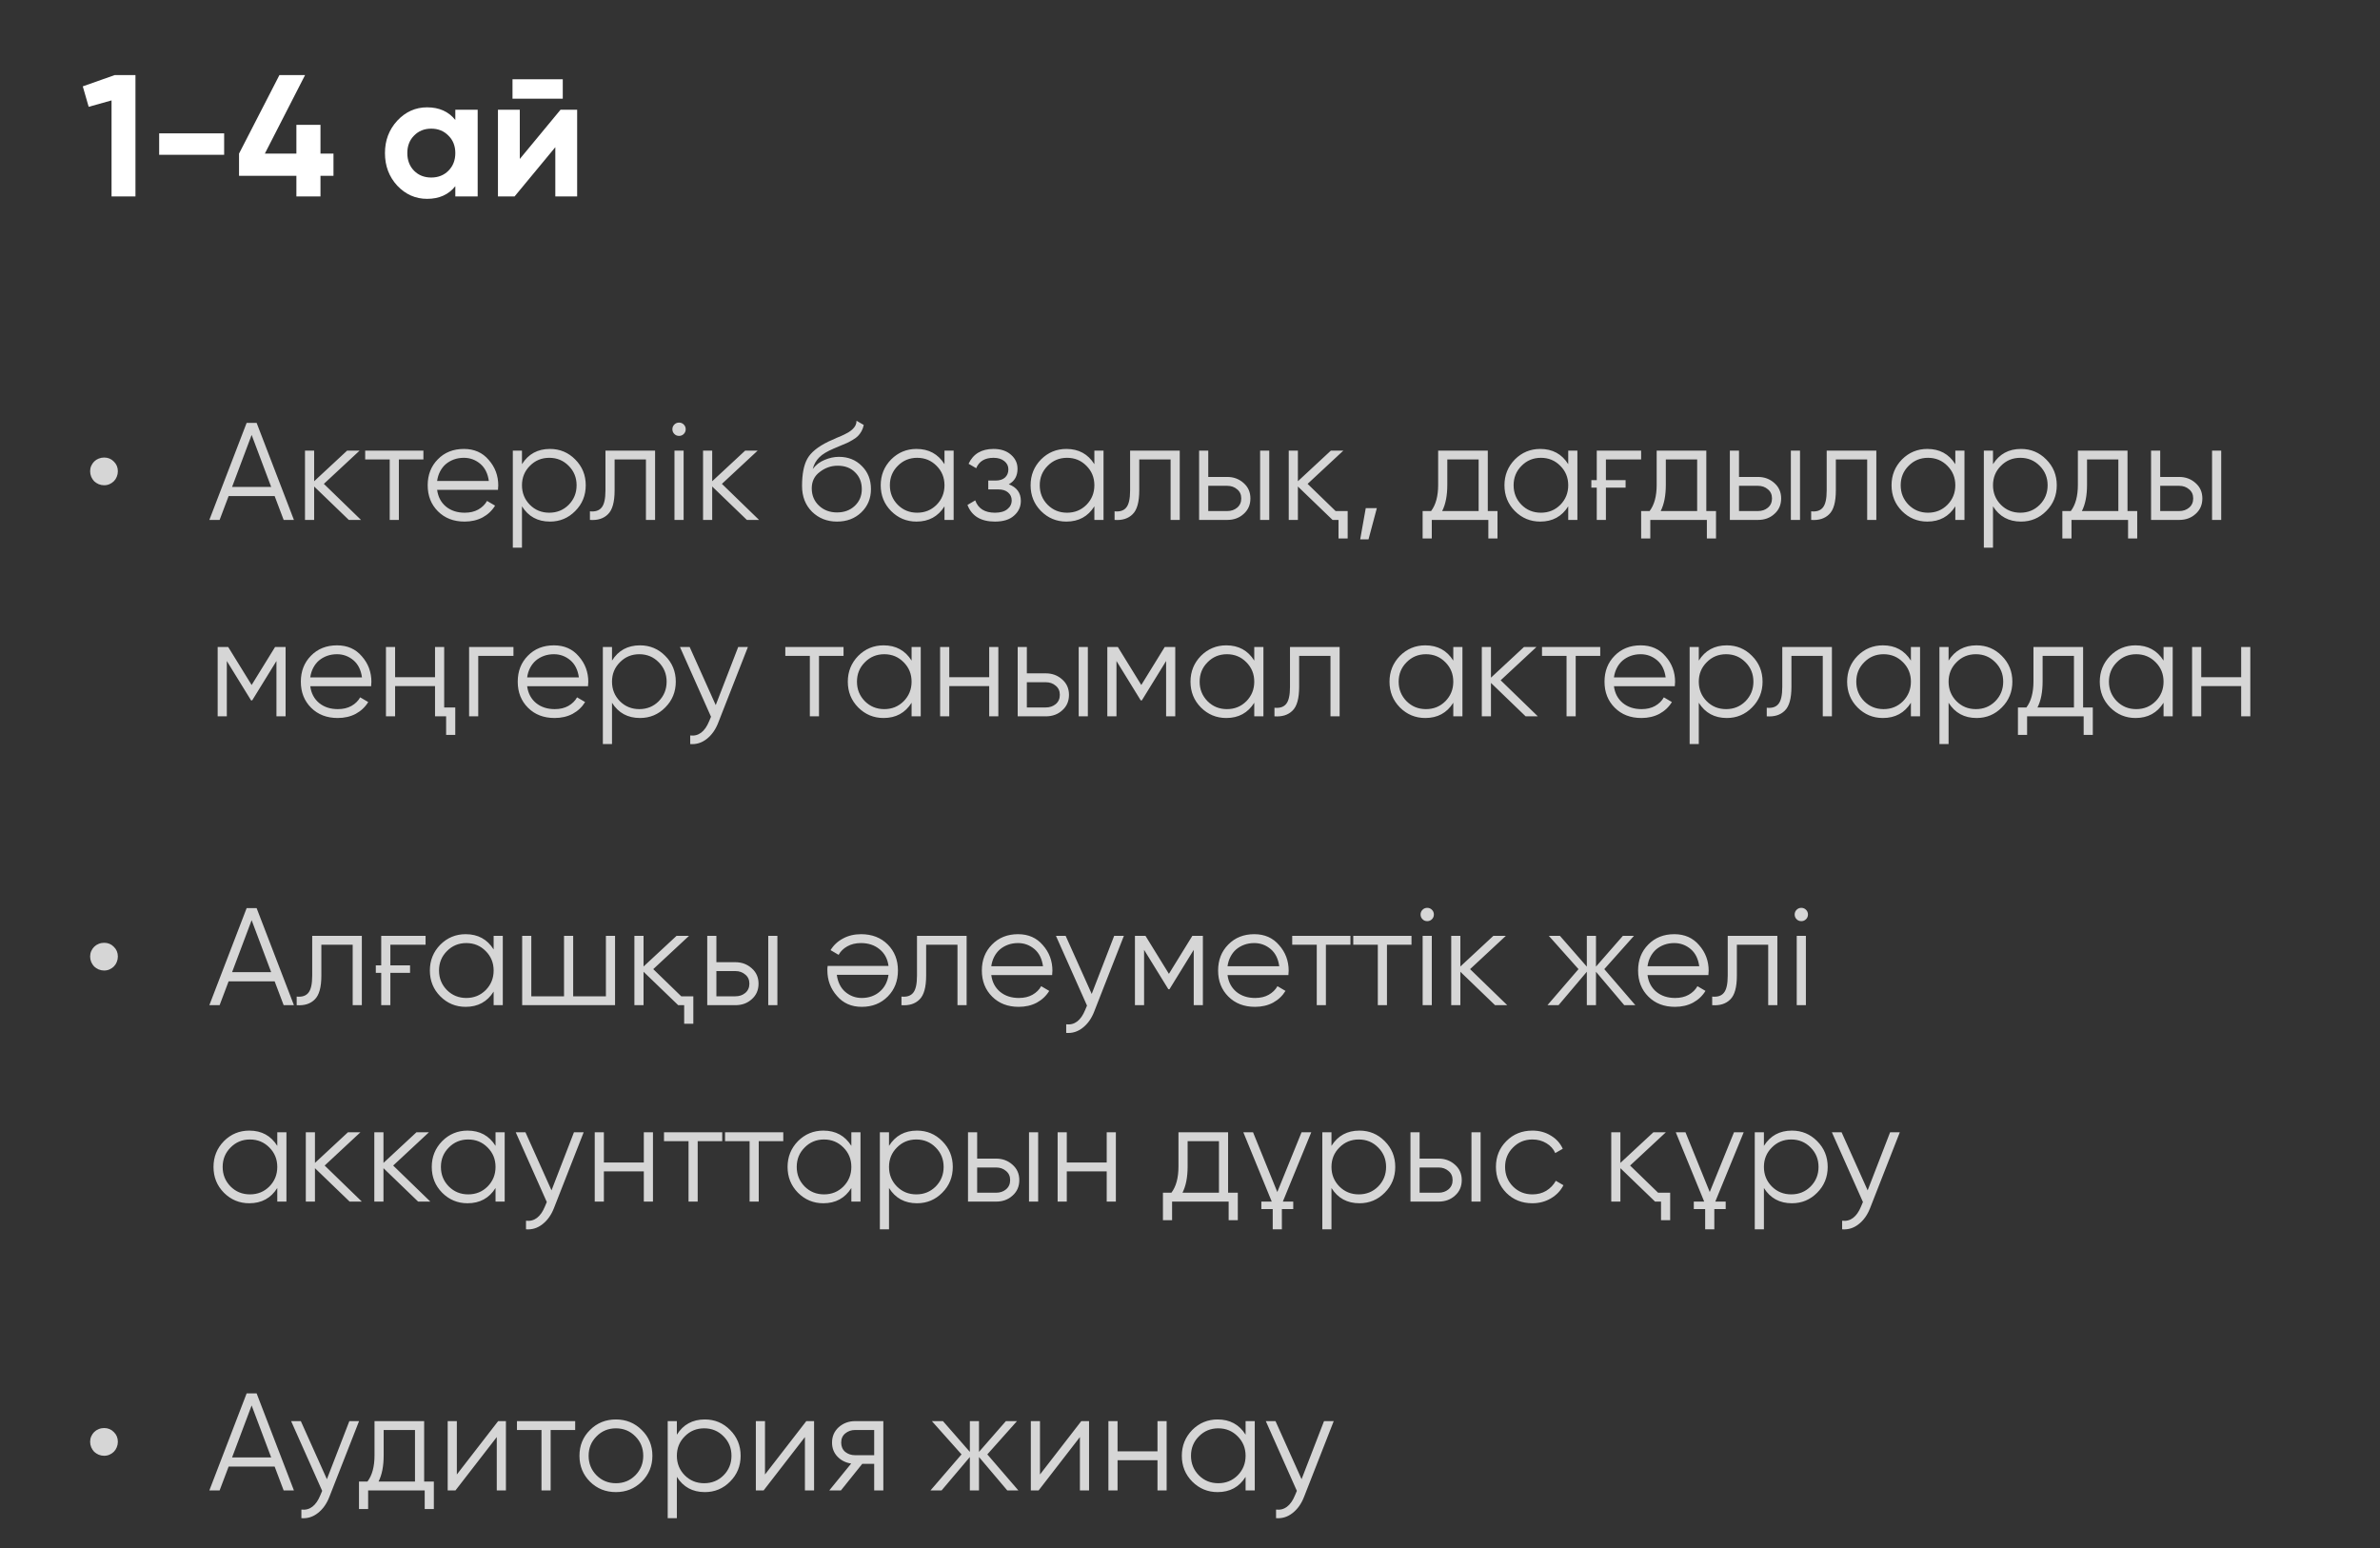 <?xml version="1.0" encoding="UTF-8"?> <svg xmlns="http://www.w3.org/2000/svg" width="206" height="134" viewBox="0 0 206 134" fill="none"><rect x="0" y="0" width="206" height="134" fill="#333333" stroke="none"/><path d="M9.925 6.5H11.725V17H9.655V8.69L7.675 9.245L7.165 7.475L9.925 6.5ZM13.776 13.4V11.54H19.401V13.4H13.776ZM28.864 13.295V15.215H27.739V17H25.654V15.215H20.689V13.295L24.184 6.5H26.404L22.924 13.295H25.654V10.805H27.739V13.295H28.864ZM39.41 9.5H41.345V17H39.41V16.115C38.83 16.845 38.015 17.21 36.965 17.21C35.965 17.21 35.105 16.83 34.385 16.07C33.675 15.3 33.32 14.36 33.32 13.25C33.32 12.15 33.675 11.215 34.385 10.445C35.105 9.675 35.965 9.29 36.965 9.29C38.015 9.29 38.83 9.655 39.41 10.385V9.5ZM35.84 14.78C36.23 15.17 36.725 15.365 37.325 15.365C37.925 15.365 38.42 15.17 38.81 14.78C39.21 14.38 39.41 13.87 39.41 13.25C39.41 12.63 39.21 12.125 38.81 11.735C38.42 11.335 37.925 11.135 37.325 11.135C36.725 11.135 36.23 11.335 35.84 11.735C35.45 12.125 35.255 12.63 35.255 13.25C35.255 13.87 35.45 14.38 35.84 14.78ZM44.36 8.54V6.86H48.71V8.54H44.36ZM48.515 9.5H49.955V17H48.065V12.74L44.54 17H43.1V9.5H44.99V13.76L48.515 9.5Z" fill="white"></path><path d="M9.013 42C8.845 42 8.685 41.968 8.533 41.904C8.389 41.84 8.261 41.756 8.149 41.652C8.045 41.54 7.961 41.412 7.897 41.268C7.833 41.116 7.801 40.956 7.801 40.788C7.801 40.62 7.833 40.464 7.897 40.32C7.961 40.176 8.045 40.052 8.149 39.948C8.261 39.836 8.389 39.752 8.533 39.696C8.685 39.632 8.845 39.6 9.013 39.6C9.349 39.6 9.629 39.716 9.853 39.948C10.085 40.172 10.201 40.452 10.201 40.788C10.201 40.956 10.169 41.116 10.105 41.268C10.049 41.412 9.965 41.54 9.853 41.652C9.749 41.756 9.625 41.84 9.481 41.904C9.337 41.968 9.181 42 9.013 42ZM24.552 45L23.772 42.936H19.788L19.008 45H18.12L21.348 36.6H22.212L25.44 45H24.552ZM20.088 42.144H23.472L21.78 37.644L20.088 42.144ZM31.247 45H30.191L27.191 42.108V45H26.399V39H27.191V41.652L30.047 39H31.127L28.031 41.88L31.247 45ZM36.648 39V39.768H34.524V45H33.732V39.768H31.608V39H36.648ZM40.151 38.856C41.047 38.856 41.763 39.172 42.299 39.804C42.851 40.428 43.127 41.168 43.127 42.024C43.127 42.064 43.123 42.116 43.115 42.18C43.115 42.244 43.111 42.316 43.103 42.396H37.835C37.915 43.004 38.171 43.488 38.603 43.848C39.035 44.2 39.575 44.376 40.223 44.376C40.679 44.376 41.071 44.284 41.399 44.1C41.735 43.908 41.987 43.66 42.155 43.356L42.851 43.764C42.587 44.196 42.227 44.536 41.771 44.784C41.315 45.024 40.795 45.144 40.211 45.144C39.267 45.144 38.499 44.848 37.907 44.256C37.315 43.664 37.019 42.912 37.019 42C37.019 41.096 37.311 40.348 37.895 39.756C38.479 39.156 39.231 38.856 40.151 38.856ZM40.151 39.624C39.839 39.624 39.551 39.672 39.287 39.768C39.023 39.864 38.787 40 38.579 40.176C38.379 40.352 38.215 40.564 38.087 40.812C37.959 41.06 37.875 41.332 37.835 41.628H42.311C42.223 40.988 41.979 40.496 41.579 40.152C41.163 39.8 40.687 39.624 40.151 39.624ZM47.603 38.856C48.459 38.856 49.187 39.16 49.787 39.768C50.395 40.376 50.699 41.12 50.699 42C50.699 42.88 50.395 43.624 49.787 44.232C49.187 44.84 48.459 45.144 47.603 45.144C46.539 45.144 45.731 44.704 45.179 43.824V47.4H44.387V39H45.179V40.176C45.731 39.296 46.539 38.856 47.603 38.856ZM45.863 43.692C46.319 44.148 46.879 44.376 47.543 44.376C48.207 44.376 48.767 44.148 49.223 43.692C49.679 43.228 49.907 42.664 49.907 42C49.907 41.336 49.679 40.776 49.223 40.32C48.767 39.856 48.207 39.624 47.543 39.624C46.879 39.624 46.319 39.856 45.863 40.32C45.407 40.776 45.179 41.336 45.179 42C45.179 42.664 45.407 43.228 45.863 43.692ZM56.701 39V45H55.909V39.768H53.197V42.444C53.197 43.452 53.005 44.14 52.621 44.508C52.245 44.884 51.725 45.048 51.061 45V44.256C51.517 44.304 51.853 44.196 52.069 43.932C52.293 43.668 52.405 43.172 52.405 42.444V39H56.701ZM59.183 37.56C59.071 37.672 58.935 37.728 58.775 37.728C58.615 37.728 58.479 37.672 58.367 37.56C58.255 37.448 58.199 37.312 58.199 37.152C58.199 36.992 58.255 36.856 58.367 36.744C58.479 36.632 58.615 36.576 58.775 36.576C58.935 36.576 59.071 36.632 59.183 36.744C59.295 36.856 59.351 36.992 59.351 37.152C59.351 37.312 59.295 37.448 59.183 37.56ZM58.379 45V39H59.171V45H58.379ZM65.7 45H64.644L61.644 42.108V45H60.852V39H61.644V41.652L64.5 39H65.58L62.484 41.88L65.7 45ZM72.445 45.144C71.589 45.144 70.869 44.86 70.285 44.292C69.709 43.716 69.421 42.972 69.421 42.06C69.421 41.036 69.573 40.252 69.877 39.708C70.181 39.156 70.797 38.656 71.725 38.208C71.813 38.168 71.913 38.124 72.025 38.076C72.145 38.02 72.277 37.96 72.421 37.896C72.701 37.784 72.921 37.688 73.081 37.608C73.201 37.552 73.321 37.488 73.441 37.416C73.569 37.336 73.685 37.248 73.789 37.152C73.893 37.056 73.977 36.948 74.041 36.828C74.105 36.7 74.137 36.564 74.137 36.42L74.761 36.78C74.721 36.98 74.657 37.16 74.569 37.32C74.473 37.488 74.373 37.624 74.269 37.728C74.173 37.832 74.017 37.948 73.801 38.076C73.697 38.14 73.605 38.192 73.525 38.232C73.445 38.272 73.373 38.308 73.309 38.34L72.709 38.592L72.145 38.832C71.865 38.952 71.625 39.072 71.425 39.192C71.225 39.312 71.053 39.444 70.909 39.588C70.773 39.724 70.657 39.876 70.561 40.044C70.473 40.204 70.401 40.388 70.345 40.596C70.617 40.236 70.961 39.972 71.377 39.804C71.793 39.628 72.205 39.54 72.613 39.54C73.413 39.54 74.073 39.804 74.593 40.332C75.121 40.852 75.385 41.52 75.385 42.336C75.385 43.144 75.105 43.816 74.545 44.352C73.993 44.88 73.293 45.144 72.445 45.144ZM72.445 44.352C73.069 44.352 73.581 44.164 73.981 43.788C74.389 43.404 74.593 42.92 74.593 42.336C74.593 41.744 74.401 41.26 74.017 40.884C73.641 40.5 73.137 40.308 72.505 40.308C71.937 40.308 71.421 40.488 70.957 40.848C70.493 41.192 70.261 41.664 70.261 42.264C70.261 42.872 70.469 43.372 70.885 43.764C71.301 44.156 71.821 44.352 72.445 44.352ZM81.75 39H82.542V45H81.75V43.824C81.198 44.704 80.39 45.144 79.326 45.144C78.47 45.144 77.738 44.84 77.13 44.232C76.53 43.624 76.23 42.88 76.23 42C76.23 41.128 76.53 40.384 77.13 39.768C77.738 39.16 78.47 38.856 79.326 38.856C80.39 38.856 81.198 39.296 81.75 40.176V39ZM77.706 43.692C78.162 44.148 78.722 44.376 79.386 44.376C80.05 44.376 80.61 44.148 81.066 43.692C81.522 43.228 81.75 42.664 81.75 42C81.75 41.336 81.522 40.776 81.066 40.32C80.61 39.856 80.05 39.624 79.386 39.624C78.722 39.624 78.162 39.856 77.706 40.32C77.25 40.776 77.022 41.336 77.022 42C77.022 42.664 77.25 43.228 77.706 43.692ZM87.315 41.916C88.011 42.18 88.359 42.66 88.359 43.356C88.359 43.86 88.163 44.284 87.771 44.628C87.395 44.972 86.843 45.144 86.115 45.144C84.899 45.144 84.107 44.664 83.739 43.704L84.411 43.308C84.667 44.02 85.235 44.376 86.115 44.376C86.579 44.376 86.935 44.276 87.183 44.076C87.439 43.876 87.567 43.62 87.567 43.308C87.567 43.028 87.463 42.8 87.255 42.624C87.055 42.448 86.775 42.36 86.415 42.36H85.539V41.592H86.175C86.519 41.592 86.787 41.508 86.979 41.34C87.179 41.164 87.279 40.924 87.279 40.62C87.279 40.332 87.163 40.096 86.931 39.912C86.699 39.72 86.387 39.624 85.995 39.624C85.243 39.624 84.743 39.924 84.495 40.524L83.835 40.14C84.235 39.284 84.955 38.856 85.995 38.856C86.627 38.856 87.131 39.024 87.507 39.36C87.883 39.688 88.071 40.092 88.071 40.572C88.071 41.196 87.819 41.644 87.315 41.916ZM94.723 39H95.515V45H94.723V43.824C94.171 44.704 93.363 45.144 92.299 45.144C91.443 45.144 90.711 44.84 90.103 44.232C89.503 43.624 89.203 42.88 89.203 42C89.203 41.128 89.503 40.384 90.103 39.768C90.711 39.16 91.443 38.856 92.299 38.856C93.363 38.856 94.171 39.296 94.723 40.176V39ZM90.679 43.692C91.135 44.148 91.695 44.376 92.359 44.376C93.023 44.376 93.583 44.148 94.039 43.692C94.495 43.228 94.723 42.664 94.723 42C94.723 41.336 94.495 40.776 94.039 40.32C93.583 39.856 93.023 39.624 92.359 39.624C91.695 39.624 91.135 39.856 90.679 40.32C90.223 40.776 89.995 41.336 89.995 42C89.995 42.664 90.223 43.228 90.679 43.692ZM102.112 39V45H101.32V39.768H98.608V42.444C98.608 43.452 98.416 44.14 98.032 44.508C97.656 44.884 97.136 45.048 96.472 45V44.256C96.928 44.304 97.264 44.196 97.48 43.932C97.704 43.668 97.816 43.172 97.816 42.444V39H102.112ZM106.225 41.28C106.777 41.28 107.249 41.456 107.641 41.808C108.033 42.152 108.229 42.596 108.229 43.14C108.229 43.692 108.033 44.14 107.641 44.484C107.265 44.828 106.793 45 106.225 45H103.789V39H104.581V41.28H106.225ZM109.069 39H109.861V45H109.069V39ZM106.225 44.232C106.561 44.232 106.845 44.136 107.077 43.944C107.317 43.744 107.437 43.476 107.437 43.14C107.437 42.804 107.317 42.54 107.077 42.348C106.845 42.148 106.561 42.048 106.225 42.048H104.581V44.232H106.225ZM115.603 44.232H116.647V46.608H115.855V45H115.339L112.339 42.108V45H111.547V39H112.339V41.652L115.195 39H116.275L113.179 41.88L115.603 44.232ZM119.172 43.98L118.452 46.68H117.732L118.212 43.98H119.172ZM128.775 44.232H129.615V46.608H128.823V45H123.927V46.608H123.135V44.232H123.867C124.275 43.696 124.479 42.94 124.479 41.964V39H128.775V44.232ZM127.983 44.232V39.768H125.271V41.964C125.271 42.892 125.123 43.648 124.827 44.232H127.983ZM135.738 39H136.53V45H135.738V43.824C135.186 44.704 134.378 45.144 133.314 45.144C132.458 45.144 131.726 44.84 131.118 44.232C130.518 43.624 130.218 42.88 130.218 42C130.218 41.128 130.518 40.384 131.118 39.768C131.726 39.16 132.458 38.856 133.314 38.856C134.378 38.856 135.186 39.296 135.738 40.176V39ZM131.694 43.692C132.15 44.148 132.71 44.376 133.374 44.376C134.038 44.376 134.598 44.148 135.054 43.692C135.51 43.228 135.738 42.664 135.738 42C135.738 41.336 135.51 40.776 135.054 40.32C134.598 39.856 134.038 39.624 133.374 39.624C132.71 39.624 132.15 39.856 131.694 40.32C131.238 40.776 131.01 41.336 131.01 42C131.01 42.664 131.238 43.228 131.694 43.692ZM137.739 41.556H138.207V39H142.047V39.768H138.999V41.556H140.703V42.204H138.999V45H138.207V42.204H137.739V41.556ZM147.689 44.232H148.529V46.608H147.737V45H142.841V46.608H142.049V44.232H142.781C143.189 43.696 143.393 42.94 143.393 41.964V39H147.689V44.232ZM146.897 44.232V39.768H144.185V41.964C144.185 42.892 144.037 43.648 143.741 44.232H146.897ZM152.163 41.28C152.715 41.28 153.187 41.456 153.579 41.808C153.971 42.152 154.167 42.596 154.167 43.14C154.167 43.692 153.971 44.14 153.579 44.484C153.203 44.828 152.731 45 152.163 45H149.727V39H150.519V41.28H152.163ZM155.007 39H155.799V45H155.007V39ZM152.163 44.232C152.499 44.232 152.783 44.136 153.015 43.944C153.255 43.744 153.375 43.476 153.375 43.14C153.375 42.804 153.255 42.54 153.015 42.348C152.783 42.148 152.499 42.048 152.163 42.048H150.519V44.232H152.163ZM162.405 39V45H161.613V39.768H158.901V42.444C158.901 43.452 158.709 44.14 158.325 44.508C157.949 44.884 157.429 45.048 156.765 45V44.256C157.221 44.304 157.557 44.196 157.773 43.932C157.997 43.668 158.109 43.172 158.109 42.444V39H162.405ZM169.242 39H170.034V45H169.242V43.824C168.69 44.704 167.882 45.144 166.818 45.144C165.962 45.144 165.23 44.84 164.622 44.232C164.022 43.624 163.722 42.88 163.722 42C163.722 41.128 164.022 40.384 164.622 39.768C165.23 39.16 165.962 38.856 166.818 38.856C167.882 38.856 168.69 39.296 169.242 40.176V39ZM165.198 43.692C165.654 44.148 166.214 44.376 166.878 44.376C167.542 44.376 168.102 44.148 168.558 43.692C169.014 43.228 169.242 42.664 169.242 42C169.242 41.336 169.014 40.776 168.558 40.32C168.102 39.856 167.542 39.624 166.878 39.624C166.214 39.624 165.654 39.856 165.198 40.32C164.742 40.776 164.514 41.336 164.514 42C164.514 42.664 164.742 43.228 165.198 43.692ZM174.927 38.856C175.783 38.856 176.511 39.16 177.111 39.768C177.719 40.376 178.023 41.12 178.023 42C178.023 42.88 177.719 43.624 177.111 44.232C176.511 44.84 175.783 45.144 174.927 45.144C173.863 45.144 173.055 44.704 172.503 43.824V47.4H171.711V39H172.503V40.176C173.055 39.296 173.863 38.856 174.927 38.856ZM173.187 43.692C173.643 44.148 174.203 44.376 174.867 44.376C175.531 44.376 176.091 44.148 176.547 43.692C177.003 43.228 177.231 42.664 177.231 42C177.231 41.336 177.003 40.776 176.547 40.32C176.091 39.856 175.531 39.624 174.867 39.624C174.203 39.624 173.643 39.856 173.187 40.32C172.731 40.776 172.503 41.336 172.503 42C172.503 42.664 172.731 43.228 173.187 43.692ZM184.146 44.232H184.986V46.608H184.194V45H179.298V46.608H178.506V44.232H179.238C179.646 43.696 179.85 42.94 179.85 41.964V39H184.146V44.232ZM183.354 44.232V39.768H180.642V41.964C180.642 42.892 180.494 43.648 180.198 44.232H183.354ZM188.62 41.28C189.172 41.28 189.644 41.456 190.036 41.808C190.428 42.152 190.624 42.596 190.624 43.14C190.624 43.692 190.428 44.14 190.036 44.484C189.66 44.828 189.188 45 188.62 45H186.184V39H186.976V41.28H188.62ZM191.464 39H192.256V45H191.464V39ZM188.62 44.232C188.956 44.232 189.24 44.136 189.472 43.944C189.712 43.744 189.832 43.476 189.832 43.14C189.832 42.804 189.712 42.54 189.472 42.348C189.24 42.148 188.956 42.048 188.62 42.048H186.976V44.232H188.62ZM24.72 56V62H23.928V57.212L21.828 60.62H21.732L19.632 57.212V62H18.84V56H19.752L21.78 59.288L23.808 56H24.72ZM29.171 55.856C30.067 55.856 30.783 56.172 31.319 56.804C31.871 57.428 32.147 58.168 32.147 59.024C32.147 59.064 32.143 59.116 32.135 59.18C32.135 59.244 32.131 59.316 32.123 59.396H26.855C26.935 60.004 27.191 60.488 27.623 60.848C28.055 61.2 28.595 61.376 29.243 61.376C29.699 61.376 30.091 61.284 30.419 61.1C30.755 60.908 31.007 60.66 31.175 60.356L31.871 60.764C31.607 61.196 31.247 61.536 30.791 61.784C30.335 62.024 29.815 62.144 29.231 62.144C28.287 62.144 27.519 61.848 26.927 61.256C26.335 60.664 26.039 59.912 26.039 59C26.039 58.096 26.331 57.348 26.915 56.756C27.499 56.156 28.251 55.856 29.171 55.856ZM29.171 56.624C28.859 56.624 28.571 56.672 28.307 56.768C28.043 56.864 27.807 57 27.599 57.176C27.399 57.352 27.235 57.564 27.107 57.812C26.979 58.06 26.895 58.332 26.855 58.628H31.331C31.243 57.988 30.999 57.496 30.599 57.152C30.183 56.8 29.707 56.624 29.171 56.624ZM37.654 56H38.446V61.232H39.406V63.608H38.614V62H37.654V59.384H34.198V62H33.406V56H34.198V58.616H37.654V56ZM44.442 56V56.768H41.394V62H40.602V56H44.442ZM47.944 55.856C48.84 55.856 49.556 56.172 50.092 56.804C50.644 57.428 50.92 58.168 50.92 59.024C50.92 59.064 50.916 59.116 50.908 59.18C50.908 59.244 50.904 59.316 50.896 59.396H45.628C45.708 60.004 45.964 60.488 46.396 60.848C46.828 61.2 47.368 61.376 48.016 61.376C48.472 61.376 48.864 61.284 49.192 61.1C49.528 60.908 49.78 60.66 49.948 60.356L50.644 60.764C50.38 61.196 50.02 61.536 49.564 61.784C49.108 62.024 48.588 62.144 48.004 62.144C47.06 62.144 46.292 61.848 45.7 61.256C45.108 60.664 44.812 59.912 44.812 59C44.812 58.096 45.104 57.348 45.688 56.756C46.272 56.156 47.024 55.856 47.944 55.856ZM47.944 56.624C47.632 56.624 47.344 56.672 47.08 56.768C46.816 56.864 46.58 57 46.372 57.176C46.172 57.352 46.008 57.564 45.88 57.812C45.752 58.06 45.668 58.332 45.628 58.628H50.104C50.016 57.988 49.772 57.496 49.372 57.152C48.956 56.8 48.48 56.624 47.944 56.624ZM55.396 55.856C56.252 55.856 56.98 56.16 57.58 56.768C58.188 57.376 58.492 58.12 58.492 59C58.492 59.88 58.188 60.624 57.58 61.232C56.98 61.84 56.252 62.144 55.396 62.144C54.332 62.144 53.524 61.704 52.972 60.824V64.4H52.18V56H52.972V57.176C53.524 56.296 54.332 55.856 55.396 55.856ZM53.656 60.692C54.112 61.148 54.672 61.376 55.336 61.376C56 61.376 56.56 61.148 57.016 60.692C57.472 60.228 57.7 59.664 57.7 59C57.7 58.336 57.472 57.776 57.016 57.32C56.56 56.856 56 56.624 55.336 56.624C54.672 56.624 54.112 56.856 53.656 57.32C53.2 57.776 52.972 58.336 52.972 59C52.972 59.664 53.2 60.228 53.656 60.692ZM63.894 56H64.734L62.166 62.552C61.934 63.152 61.602 63.62 61.17 63.956C60.746 64.292 60.27 64.44 59.742 64.4V63.656C60.462 63.744 61.01 63.328 61.386 62.408L61.542 62.036L58.854 56H59.694L61.95 61.028L63.894 56ZM73.012 56V56.768H70.888V62H70.096V56.768H67.972V56H73.012ZM78.902 56H79.694V62H78.902V60.824C78.35 61.704 77.542 62.144 76.478 62.144C75.622 62.144 74.89 61.84 74.282 61.232C73.682 60.624 73.382 59.88 73.382 59C73.382 58.128 73.682 57.384 74.282 56.768C74.89 56.16 75.622 55.856 76.478 55.856C77.542 55.856 78.35 56.296 78.902 57.176V56ZM74.858 60.692C75.314 61.148 75.874 61.376 76.538 61.376C77.202 61.376 77.762 61.148 78.218 60.692C78.674 60.228 78.902 59.664 78.902 59C78.902 58.336 78.674 57.776 78.218 57.32C77.762 56.856 77.202 56.624 76.538 56.624C75.874 56.624 75.314 56.856 74.858 57.32C74.402 57.776 74.174 58.336 74.174 59C74.174 59.664 74.402 60.228 74.858 60.692ZM85.619 56H86.411V62H85.619V59.384H82.163V62H81.371V56H82.163V58.616H85.619V56ZM90.522 58.28C91.074 58.28 91.546 58.456 91.938 58.808C92.33 59.152 92.526 59.596 92.526 60.14C92.526 60.692 92.33 61.14 91.938 61.484C91.562 61.828 91.09 62 90.522 62H88.086V56H88.878V58.28H90.522ZM93.366 56H94.158V62H93.366V56ZM90.522 61.232C90.858 61.232 91.142 61.136 91.374 60.944C91.614 60.744 91.734 60.476 91.734 60.14C91.734 59.804 91.614 59.54 91.374 59.348C91.142 59.148 90.858 59.048 90.522 59.048H88.878V61.232H90.522ZM101.724 56V62H100.932V57.212L98.832 60.62H98.736L96.636 57.212V62H95.844V56H96.756L98.784 59.288L100.812 56H101.724ZM108.562 56H109.355V62H108.562V60.824C108.011 61.704 107.203 62.144 106.139 62.144C105.283 62.144 104.551 61.84 103.943 61.232C103.343 60.624 103.043 59.88 103.043 59C103.043 58.128 103.343 57.384 103.943 56.768C104.551 56.16 105.283 55.856 106.139 55.856C107.203 55.856 108.011 56.296 108.562 57.176V56ZM104.519 60.692C104.975 61.148 105.535 61.376 106.199 61.376C106.863 61.376 107.423 61.148 107.879 60.692C108.335 60.228 108.562 59.664 108.562 59C108.562 58.336 108.335 57.776 107.879 57.32C107.423 56.856 106.863 56.624 106.199 56.624C105.535 56.624 104.975 56.856 104.519 57.32C104.063 57.776 103.835 58.336 103.835 59C103.835 59.664 104.063 60.228 104.519 60.692ZM115.951 56V62H115.159V56.768H112.447V59.444C112.447 60.452 112.255 61.14 111.871 61.508C111.495 61.884 110.975 62.048 110.311 62V61.256C110.767 61.304 111.103 61.196 111.319 60.932C111.543 60.668 111.655 60.172 111.655 59.444V56H115.951ZM125.789 56H126.581V62H125.789V60.824C125.237 61.704 124.429 62.144 123.365 62.144C122.509 62.144 121.777 61.84 121.169 61.232C120.569 60.624 120.269 59.88 120.269 59C120.269 58.128 120.569 57.384 121.169 56.768C121.777 56.16 122.509 55.856 123.365 55.856C124.429 55.856 125.237 56.296 125.789 57.176V56ZM121.745 60.692C122.201 61.148 122.761 61.376 123.425 61.376C124.089 61.376 124.649 61.148 125.105 60.692C125.561 60.228 125.789 59.664 125.789 59C125.789 58.336 125.561 57.776 125.105 57.32C124.649 56.856 124.089 56.624 123.425 56.624C122.761 56.624 122.201 56.856 121.745 57.32C121.289 57.776 121.061 58.336 121.061 59C121.061 59.664 121.289 60.228 121.745 60.692ZM133.106 62H132.05L129.05 59.108V62H128.258V56H129.05V58.652L131.906 56H132.986L129.89 58.88L133.106 62ZM138.508 56V56.768H136.384V62H135.592V56.768H133.468V56H138.508ZM142.01 55.856C142.906 55.856 143.622 56.172 144.158 56.804C144.71 57.428 144.986 58.168 144.986 59.024C144.986 59.064 144.982 59.116 144.974 59.18C144.974 59.244 144.97 59.316 144.962 59.396H139.694C139.774 60.004 140.03 60.488 140.462 60.848C140.894 61.2 141.434 61.376 142.082 61.376C142.538 61.376 142.93 61.284 143.258 61.1C143.594 60.908 143.846 60.66 144.014 60.356L144.71 60.764C144.446 61.196 144.086 61.536 143.63 61.784C143.174 62.024 142.654 62.144 142.07 62.144C141.126 62.144 140.358 61.848 139.766 61.256C139.174 60.664 138.878 59.912 138.878 59C138.878 58.096 139.17 57.348 139.754 56.756C140.338 56.156 141.09 55.856 142.01 55.856ZM142.01 56.624C141.698 56.624 141.41 56.672 141.146 56.768C140.882 56.864 140.646 57 140.438 57.176C140.238 57.352 140.074 57.564 139.946 57.812C139.818 58.06 139.734 58.332 139.694 58.628H144.17C144.082 57.988 143.838 57.496 143.438 57.152C143.022 56.8 142.546 56.624 142.01 56.624ZM149.462 55.856C150.318 55.856 151.046 56.16 151.646 56.768C152.254 57.376 152.558 58.12 152.558 59C152.558 59.88 152.254 60.624 151.646 61.232C151.046 61.84 150.318 62.144 149.462 62.144C148.398 62.144 147.59 61.704 147.038 60.824V64.4H146.246V56H147.038V57.176C147.59 56.296 148.398 55.856 149.462 55.856ZM147.722 60.692C148.178 61.148 148.738 61.376 149.402 61.376C150.066 61.376 150.626 61.148 151.082 60.692C151.538 60.228 151.766 59.664 151.766 59C151.766 58.336 151.538 57.776 151.082 57.32C150.626 56.856 150.066 56.624 149.402 56.624C148.738 56.624 148.178 56.856 147.722 57.32C147.266 57.776 147.038 58.336 147.038 59C147.038 59.664 147.266 60.228 147.722 60.692ZM158.561 56V62H157.769V56.768H155.057V59.444C155.057 60.452 154.865 61.14 154.481 61.508C154.105 61.884 153.585 62.048 152.921 62V61.256C153.377 61.304 153.713 61.196 153.929 60.932C154.153 60.668 154.265 60.172 154.265 59.444V56H158.561ZM165.398 56H166.19V62H165.398V60.824C164.846 61.704 164.038 62.144 162.974 62.144C162.118 62.144 161.386 61.84 160.778 61.232C160.178 60.624 159.878 59.88 159.878 59C159.878 58.128 160.178 57.384 160.778 56.768C161.386 56.16 162.118 55.856 162.974 55.856C164.038 55.856 164.846 56.296 165.398 57.176V56ZM161.354 60.692C161.81 61.148 162.37 61.376 163.034 61.376C163.698 61.376 164.258 61.148 164.714 60.692C165.17 60.228 165.398 59.664 165.398 59C165.398 58.336 165.17 57.776 164.714 57.32C164.258 56.856 163.698 56.624 163.034 56.624C162.37 56.624 161.81 56.856 161.354 57.32C160.898 57.776 160.67 58.336 160.67 59C160.67 59.664 160.898 60.228 161.354 60.692ZM171.083 55.856C171.939 55.856 172.667 56.16 173.267 56.768C173.875 57.376 174.179 58.12 174.179 59C174.179 59.88 173.875 60.624 173.267 61.232C172.667 61.84 171.939 62.144 171.083 62.144C170.019 62.144 169.211 61.704 168.659 60.824V64.4H167.867V56H168.659V57.176C169.211 56.296 170.019 55.856 171.083 55.856ZM169.343 60.692C169.799 61.148 170.359 61.376 171.023 61.376C171.687 61.376 172.247 61.148 172.703 60.692C173.159 60.228 173.387 59.664 173.387 59C173.387 58.336 173.159 57.776 172.703 57.32C172.247 56.856 171.687 56.624 171.023 56.624C170.359 56.624 169.799 56.856 169.343 57.32C168.887 57.776 168.659 58.336 168.659 59C168.659 59.664 168.887 60.228 169.343 60.692ZM180.302 61.232H181.142V63.608H180.35V62H175.454V63.608H174.662V61.232H175.394C175.802 60.696 176.006 59.94 176.006 58.964V56H180.302V61.232ZM179.51 61.232V56.768H176.798V58.964C176.798 59.892 176.65 60.648 176.354 61.232H179.51ZM187.266 56H188.058V62H187.266V60.824C186.714 61.704 185.906 62.144 184.842 62.144C183.986 62.144 183.254 61.84 182.646 61.232C182.046 60.624 181.746 59.88 181.746 59C181.746 58.128 182.046 57.384 182.646 56.768C183.254 56.16 183.986 55.856 184.842 55.856C185.906 55.856 186.714 56.296 187.266 57.176V56ZM183.222 60.692C183.678 61.148 184.238 61.376 184.902 61.376C185.566 61.376 186.126 61.148 186.582 60.692C187.038 60.228 187.266 59.664 187.266 59C187.266 58.336 187.038 57.776 186.582 57.32C186.126 56.856 185.566 56.624 184.902 56.624C184.238 56.624 183.678 56.856 183.222 57.32C182.766 57.776 182.538 58.336 182.538 59C182.538 59.664 182.766 60.228 183.222 60.692ZM193.983 56H194.775V62H193.983V59.384H190.527V62H189.735V56H190.527V58.616H193.983V56ZM9.013 84C8.845 84 8.685 83.968 8.533 83.904C8.389 83.84 8.261 83.756 8.149 83.652C8.045 83.54 7.961 83.412 7.897 83.268C7.833 83.116 7.801 82.956 7.801 82.788C7.801 82.62 7.833 82.464 7.897 82.32C7.961 82.176 8.045 82.052 8.149 81.948C8.261 81.836 8.389 81.752 8.533 81.696C8.685 81.632 8.845 81.6 9.013 81.6C9.349 81.6 9.629 81.716 9.853 81.948C10.085 82.172 10.201 82.452 10.201 82.788C10.201 82.956 10.169 83.116 10.105 83.268C10.049 83.412 9.965 83.54 9.853 83.652C9.749 83.756 9.625 83.84 9.481 83.904C9.337 83.968 9.181 84 9.013 84ZM24.552 87L23.772 84.936H19.788L19.008 87H18.12L21.348 78.6H22.212L25.44 87H24.552ZM20.088 84.144H23.472L21.78 79.644L20.088 84.144ZM31.319 81V87H30.527V81.768H27.815V84.444C27.815 85.452 27.623 86.14 27.239 86.508C26.863 86.884 26.343 87.048 25.679 87V86.256C26.135 86.304 26.471 86.196 26.687 85.932C26.911 85.668 27.023 85.172 27.023 84.444V81H31.319ZM32.528 83.556H32.996V81H36.836V81.768H33.788V83.556H35.492V84.204H33.788V87H32.996V84.204H32.528V83.556ZM42.727 81H43.519V87H42.727V85.824C42.175 86.704 41.367 87.144 40.303 87.144C39.447 87.144 38.715 86.84 38.107 86.232C37.507 85.624 37.207 84.88 37.207 84C37.207 83.128 37.507 82.384 38.107 81.768C38.715 81.16 39.447 80.856 40.303 80.856C41.367 80.856 42.175 81.296 42.727 82.176V81ZM38.683 85.692C39.139 86.148 39.699 86.376 40.363 86.376C41.027 86.376 41.587 86.148 42.043 85.692C42.499 85.228 42.727 84.664 42.727 84C42.727 83.336 42.499 82.776 42.043 82.32C41.587 81.856 41.027 81.624 40.363 81.624C39.699 81.624 39.139 81.856 38.683 82.32C38.227 82.776 37.999 83.336 37.999 84C37.999 84.664 38.227 85.228 38.683 85.692ZM52.444 81H53.236V87H45.196V81H45.987V86.232H48.819V81H49.611V86.232H52.444V81ZM58.966 86.232H60.01V88.608H59.218V87H58.702L55.702 84.108V87H54.91V81H55.702V83.652L58.558 81H59.638L56.542 83.88L58.966 86.232ZM63.651 83.28C64.203 83.28 64.675 83.456 65.067 83.808C65.459 84.152 65.655 84.596 65.655 85.14C65.655 85.692 65.459 86.14 65.067 86.484C64.691 86.828 64.219 87 63.651 87H61.215V81H62.007V83.28H63.651ZM66.495 81H67.287V87H66.495V81ZM63.651 86.232C63.987 86.232 64.271 86.136 64.503 85.944C64.743 85.744 64.863 85.476 64.863 85.14C64.863 84.804 64.743 84.54 64.503 84.348C64.271 84.148 63.987 84.048 63.651 84.048H62.007V86.232H63.651ZM74.589 87.144C73.693 87.144 72.977 86.828 72.441 86.196C71.889 85.572 71.613 84.832 71.613 83.976C71.613 83.936 71.613 83.884 71.613 83.82C71.621 83.756 71.629 83.684 71.637 83.604H76.905C76.825 82.996 76.569 82.516 76.137 82.164C75.705 81.804 75.165 81.624 74.517 81.624C74.061 81.624 73.665 81.72 73.329 81.912C73.001 82.096 72.753 82.34 72.585 82.644L71.889 82.236C72.153 81.804 72.513 81.468 72.969 81.228C73.425 80.98 73.945 80.856 74.529 80.856C75.473 80.856 76.241 81.152 76.833 81.744C77.425 82.336 77.721 83.088 77.721 84C77.721 84.904 77.429 85.652 76.845 86.244C76.253 86.844 75.501 87.144 74.589 87.144ZM74.589 86.376C74.901 86.376 75.189 86.328 75.453 86.232C75.717 86.136 75.949 86 76.149 85.824C76.357 85.648 76.525 85.436 76.653 85.188C76.781 84.94 76.865 84.668 76.905 84.372H72.429C72.517 85.012 72.761 85.504 73.161 85.848C73.577 86.2 74.053 86.376 74.589 86.376ZM83.666 81V87H82.874V81.768H80.162V84.444C80.162 85.452 79.97 86.14 79.586 86.508C79.21 86.884 78.69 87.048 78.026 87V86.256C78.482 86.304 78.818 86.196 79.034 85.932C79.258 85.668 79.37 85.172 79.37 84.444V81H83.666ZM88.116 80.856C89.012 80.856 89.728 81.172 90.264 81.804C90.816 82.428 91.092 83.168 91.092 84.024C91.092 84.064 91.088 84.116 91.08 84.18C91.08 84.244 91.076 84.316 91.068 84.396H85.8C85.88 85.004 86.136 85.488 86.568 85.848C87 86.2 87.54 86.376 88.188 86.376C88.644 86.376 89.036 86.284 89.364 86.1C89.7 85.908 89.952 85.66 90.12 85.356L90.816 85.764C90.552 86.196 90.192 86.536 89.736 86.784C89.28 87.024 88.76 87.144 88.176 87.144C87.232 87.144 86.464 86.848 85.872 86.256C85.28 85.664 84.984 84.912 84.984 84C84.984 83.096 85.276 82.348 85.86 81.756C86.444 81.156 87.196 80.856 88.116 80.856ZM88.116 81.624C87.804 81.624 87.516 81.672 87.252 81.768C86.988 81.864 86.752 82 86.544 82.176C86.344 82.352 86.18 82.564 86.052 82.812C85.924 83.06 85.84 83.332 85.8 83.628H90.276C90.188 82.988 89.944 82.496 89.544 82.152C89.128 81.8 88.652 81.624 88.116 81.624ZM96.437 81H97.277L94.709 87.552C94.477 88.152 94.145 88.62 93.713 88.956C93.289 89.292 92.813 89.44 92.285 89.4V88.656C93.005 88.744 93.553 88.328 93.929 87.408L94.085 87.036L91.397 81H92.237L94.493 86.028L96.437 81ZM104.115 81V87H103.323V82.212L101.223 85.62H101.127L99.026 82.212V87H98.234V81H99.147L101.175 84.288L103.203 81H104.115ZM108.565 80.856C109.461 80.856 110.177 81.172 110.713 81.804C111.265 82.428 111.541 83.168 111.541 84.024C111.541 84.064 111.537 84.116 111.529 84.18C111.529 84.244 111.525 84.316 111.517 84.396H106.249C106.329 85.004 106.585 85.488 107.017 85.848C107.449 86.2 107.989 86.376 108.637 86.376C109.093 86.376 109.485 86.284 109.813 86.1C110.149 85.908 110.401 85.66 110.569 85.356L111.265 85.764C111.001 86.196 110.641 86.536 110.185 86.784C109.729 87.024 109.209 87.144 108.625 87.144C107.681 87.144 106.913 86.848 106.321 86.256C105.729 85.664 105.433 84.912 105.433 84C105.433 83.096 105.725 82.348 106.309 81.756C106.893 81.156 107.645 80.856 108.565 80.856ZM108.565 81.624C108.253 81.624 107.965 81.672 107.701 81.768C107.437 81.864 107.201 82 106.993 82.176C106.793 82.352 106.629 82.564 106.501 82.812C106.373 83.06 106.289 83.332 106.249 83.628H110.725C110.637 82.988 110.393 82.496 109.993 82.152C109.577 81.8 109.101 81.624 108.565 81.624ZM116.887 81V81.768H114.763V87H113.971V81.768H111.847V81H116.887ZM122.172 81V81.768H120.048V87H119.256V81.768H117.132V81H122.172ZM123.941 79.56C123.829 79.672 123.693 79.728 123.533 79.728C123.373 79.728 123.237 79.672 123.125 79.56C123.013 79.448 122.957 79.312 122.957 79.152C122.957 78.992 123.013 78.856 123.125 78.744C123.237 78.632 123.373 78.576 123.533 78.576C123.693 78.576 123.829 78.632 123.941 78.744C124.053 78.856 124.109 78.992 124.109 79.152C124.109 79.312 124.053 79.448 123.941 79.56ZM123.137 87V81H123.929V87H123.137ZM130.458 87H129.402L126.402 84.108V87H125.61V81H126.402V83.652L129.258 81H130.338L127.242 83.88L130.458 87ZM141.547 87H140.587L138.139 84.108V87H137.347V84.108L134.899 87H133.939L136.627 83.88L134.059 81H135.019L137.347 83.664V81H138.139V83.664L140.467 81H141.427L138.859 83.88L141.547 87ZM144.917 80.856C145.813 80.856 146.529 81.172 147.065 81.804C147.617 82.428 147.893 83.168 147.893 84.024C147.893 84.064 147.889 84.116 147.881 84.18C147.881 84.244 147.877 84.316 147.869 84.396H142.601C142.681 85.004 142.937 85.488 143.369 85.848C143.801 86.2 144.341 86.376 144.989 86.376C145.445 86.376 145.837 86.284 146.165 86.1C146.501 85.908 146.753 85.66 146.921 85.356L147.617 85.764C147.353 86.196 146.993 86.536 146.537 86.784C146.081 87.024 145.561 87.144 144.977 87.144C144.033 87.144 143.265 86.848 142.673 86.256C142.081 85.664 141.785 84.912 141.785 84C141.785 83.096 142.077 82.348 142.661 81.756C143.245 81.156 143.997 80.856 144.917 80.856ZM144.917 81.624C144.605 81.624 144.317 81.672 144.053 81.768C143.789 81.864 143.553 82 143.345 82.176C143.145 82.352 142.981 82.564 142.853 82.812C142.725 83.06 142.641 83.332 142.601 83.628H147.077C146.989 82.988 146.745 82.496 146.345 82.152C145.929 81.8 145.453 81.624 144.917 81.624ZM153.838 81V87H153.046V81.768H150.334V84.444C150.334 85.452 150.142 86.14 149.758 86.508C149.382 86.884 148.862 87.048 148.198 87V86.256C148.654 86.304 148.99 86.196 149.206 85.932C149.43 85.668 149.542 85.172 149.542 84.444V81H153.838ZM156.32 79.56C156.208 79.672 156.072 79.728 155.912 79.728C155.752 79.728 155.616 79.672 155.504 79.56C155.392 79.448 155.336 79.312 155.336 79.152C155.336 78.992 155.392 78.856 155.504 78.744C155.616 78.632 155.752 78.576 155.912 78.576C156.072 78.576 156.208 78.632 156.32 78.744C156.432 78.856 156.488 78.992 156.488 79.152C156.488 79.312 156.432 79.448 156.32 79.56ZM155.516 87V81H156.308V87H155.516ZM24 98H24.792V104H24V102.824C23.448 103.704 22.64 104.144 21.576 104.144C20.72 104.144 19.988 103.84 19.38 103.232C18.78 102.624 18.48 101.88 18.48 101C18.48 100.128 18.78 99.384 19.38 98.768C19.988 98.16 20.72 97.856 21.576 97.856C22.64 97.856 23.448 98.296 24 99.176V98ZM19.956 102.692C20.412 103.148 20.972 103.376 21.636 103.376C22.3 103.376 22.86 103.148 23.316 102.692C23.772 102.228 24 101.664 24 101C24 100.336 23.772 99.776 23.316 99.32C22.86 98.856 22.3 98.624 21.636 98.624C20.972 98.624 20.412 98.856 19.956 99.32C19.5 99.776 19.272 100.336 19.272 101C19.272 101.664 19.5 102.228 19.956 102.692ZM31.317 104H30.261L27.261 101.108V104H26.469V98H27.261V100.652L30.117 98H31.197L28.101 100.88L31.317 104ZM37.247 104H36.191L33.191 101.108V104H32.399V98H33.191V100.652L36.047 98H37.127L34.031 100.88L37.247 104ZM42.891 98H43.683V104H42.891V102.824C42.339 103.704 41.531 104.144 40.467 104.144C39.611 104.144 38.879 103.84 38.271 103.232C37.671 102.624 37.371 101.88 37.371 101C37.371 100.128 37.671 99.384 38.271 98.768C38.879 98.16 39.611 97.856 40.467 97.856C41.531 97.856 42.339 98.296 42.891 99.176V98ZM38.847 102.692C39.303 103.148 39.863 103.376 40.527 103.376C41.191 103.376 41.751 103.148 42.207 102.692C42.663 102.228 42.891 101.664 42.891 101C42.891 100.336 42.663 99.776 42.207 99.32C41.751 98.856 41.191 98.624 40.527 98.624C39.863 98.624 39.303 98.856 38.847 99.32C38.391 99.776 38.163 100.336 38.163 101C38.163 101.664 38.391 102.228 38.847 102.692ZM49.679 98H50.52L47.952 104.552C47.719 105.152 47.388 105.62 46.956 105.956C46.532 106.292 46.056 106.44 45.528 106.4V105.656C46.248 105.744 46.795 105.328 47.172 104.408L47.328 104.036L44.639 98H45.48L47.736 103.028L49.679 98ZM55.725 98H56.517V104H55.725V101.384H52.269V104H51.477V98H52.269V100.616H55.725V98ZM62.512 98V98.768H60.388V104H59.596V98.768H57.472V98H62.512ZM67.797 98V98.768H65.673V104H64.881V98.768H62.757V98H67.797ZM73.688 98H74.48V104H73.688V102.824C73.135 103.704 72.328 104.144 71.263 104.144C70.407 104.144 69.675 103.84 69.067 103.232C68.468 102.624 68.168 101.88 68.168 101C68.168 100.128 68.468 99.384 69.067 98.768C69.675 98.16 70.407 97.856 71.263 97.856C72.328 97.856 73.135 98.296 73.688 99.176V98ZM69.644 102.692C70.1 103.148 70.659 103.376 71.323 103.376C71.987 103.376 72.547 103.148 73.004 102.692C73.46 102.228 73.688 101.664 73.688 101C73.688 100.336 73.46 99.776 73.004 99.32C72.547 98.856 71.987 98.624 71.323 98.624C70.659 98.624 70.1 98.856 69.644 99.32C69.188 99.776 68.96 100.336 68.96 101C68.96 101.664 69.188 102.228 69.644 102.692ZM79.372 97.856C80.228 97.856 80.956 98.16 81.556 98.768C82.164 99.376 82.468 100.12 82.468 101C82.468 101.88 82.164 102.624 81.556 103.232C80.956 103.84 80.228 104.144 79.372 104.144C78.308 104.144 77.5 103.704 76.948 102.824V106.4H76.156V98H76.948V99.176C77.5 98.296 78.308 97.856 79.372 97.856ZM77.632 102.692C78.088 103.148 78.648 103.376 79.312 103.376C79.976 103.376 80.536 103.148 80.992 102.692C81.448 102.228 81.676 101.664 81.676 101C81.676 100.336 81.448 99.776 80.992 99.32C80.536 98.856 79.976 98.624 79.312 98.624C78.648 98.624 78.088 98.856 77.632 99.32C77.176 99.776 76.948 100.336 76.948 101C76.948 101.664 77.176 102.228 77.632 102.692ZM86.221 100.28C86.773 100.28 87.245 100.456 87.637 100.808C88.029 101.152 88.225 101.596 88.225 102.14C88.225 102.692 88.029 103.14 87.637 103.484C87.261 103.828 86.789 104 86.221 104H83.785V98H84.577V100.28H86.221ZM89.065 98H89.857V104H89.065V98ZM86.221 103.232C86.557 103.232 86.841 103.136 87.073 102.944C87.313 102.744 87.433 102.476 87.433 102.14C87.433 101.804 87.313 101.54 87.073 101.348C86.841 101.148 86.557 101.048 86.221 101.048H84.577V103.232H86.221ZM95.791 98H96.583V104H95.791V101.384H92.335V104H91.543V98H92.335V100.616H95.791V98ZM106.298 103.232H107.138V105.608H106.346V104H101.45V105.608H100.658V103.232H101.39C101.798 102.696 102.002 101.94 102.002 100.964V98H106.298V103.232ZM105.506 103.232V98.768H102.794V100.964C102.794 101.892 102.646 102.648 102.35 103.232H105.506ZM107.616 98H108.456L110.556 103.172L112.656 98H113.496L111.036 104H111.936V104.648H110.952V106.4H110.16V104.648H109.176V104H110.076L107.616 98ZM117.669 97.856C118.525 97.856 119.253 98.16 119.853 98.768C120.461 99.376 120.765 100.12 120.765 101C120.765 101.88 120.461 102.624 119.853 103.232C119.253 103.84 118.525 104.144 117.669 104.144C116.605 104.144 115.797 103.704 115.245 102.824V106.4H114.453V98H115.245V99.176C115.797 98.296 116.605 97.856 117.669 97.856ZM115.929 102.692C116.385 103.148 116.945 103.376 117.609 103.376C118.273 103.376 118.833 103.148 119.289 102.692C119.745 102.228 119.973 101.664 119.973 101C119.973 100.336 119.745 99.776 119.289 99.32C118.833 98.856 118.273 98.624 117.609 98.624C116.945 98.624 116.385 98.856 115.929 99.32C115.473 99.776 115.245 100.336 115.245 101C115.245 101.664 115.473 102.228 115.929 102.692ZM124.518 100.28C125.07 100.28 125.542 100.456 125.934 100.808C126.326 101.152 126.522 101.596 126.522 102.14C126.522 102.692 126.326 103.14 125.934 103.484C125.558 103.828 125.086 104 124.518 104H122.082V98H122.874V100.28H124.518ZM127.362 98H128.154V104H127.362V98ZM124.518 103.232C124.854 103.232 125.138 103.136 125.37 102.944C125.61 102.744 125.73 102.476 125.73 102.14C125.73 101.804 125.61 101.54 125.37 101.348C125.138 101.148 124.854 101.048 124.518 101.048H122.874V103.232H124.518ZM132.636 104.144C131.732 104.144 130.98 103.844 130.38 103.244C129.78 102.636 129.48 101.888 129.48 101C129.48 100.112 129.78 99.368 130.38 98.768C130.98 98.16 131.732 97.856 132.636 97.856C133.236 97.856 133.768 98 134.232 98.288C134.704 98.568 135.048 98.948 135.264 99.428L134.616 99.8C134.456 99.44 134.2 99.156 133.848 98.948C133.496 98.732 133.092 98.624 132.636 98.624C131.972 98.624 131.412 98.856 130.956 99.32C130.5 99.776 130.272 100.336 130.272 101C130.272 101.664 130.5 102.228 130.956 102.692C131.412 103.148 131.972 103.376 132.636 103.376C133.092 103.376 133.492 103.272 133.836 103.064C134.188 102.848 134.464 102.56 134.664 102.2L135.324 102.584C135.076 103.064 134.712 103.444 134.232 103.724C133.752 104.004 133.22 104.144 132.636 104.144ZM143.517 103.232H144.561V105.608H143.769V104H143.253L140.253 101.108V104H139.461V98H140.253V100.652L143.109 98H144.189L141.093 100.88L143.517 103.232ZM145.046 98H145.886L147.986 103.172L150.086 98H150.926L148.466 104H149.366V104.648H148.382V106.4H147.59V104.648H146.606V104H147.506L145.046 98ZM155.099 97.856C155.955 97.856 156.683 98.16 157.283 98.768C157.891 99.376 158.195 100.12 158.195 101C158.195 101.88 157.891 102.624 157.283 103.232C156.683 103.84 155.955 104.144 155.099 104.144C154.035 104.144 153.227 103.704 152.675 102.824V106.4H151.883V98H152.675V99.176C153.227 98.296 154.035 97.856 155.099 97.856ZM153.359 102.692C153.815 103.148 154.375 103.376 155.039 103.376C155.703 103.376 156.263 103.148 156.719 102.692C157.175 102.228 157.403 101.664 157.403 101C157.403 100.336 157.175 99.776 156.719 99.32C156.263 98.856 155.703 98.624 155.039 98.624C154.375 98.624 153.815 98.856 153.359 99.32C152.903 99.776 152.675 100.336 152.675 101C152.675 101.664 152.903 102.228 153.359 102.692ZM163.598 98H164.438L161.87 104.552C161.638 105.152 161.306 105.62 160.874 105.956C160.45 106.292 159.974 106.44 159.446 106.4V105.656C160.166 105.744 160.714 105.328 161.09 104.408L161.246 104.036L158.558 98H159.398L161.654 103.028L163.598 98ZM9.013 126C8.845 126 8.685 125.968 8.533 125.904C8.389 125.84 8.261 125.756 8.149 125.652C8.045 125.54 7.961 125.412 7.897 125.268C7.833 125.116 7.801 124.956 7.801 124.788C7.801 124.62 7.833 124.464 7.897 124.32C7.961 124.176 8.045 124.052 8.149 123.948C8.261 123.836 8.389 123.752 8.533 123.696C8.685 123.632 8.845 123.6 9.013 123.6C9.349 123.6 9.629 123.716 9.853 123.948C10.085 124.172 10.201 124.452 10.201 124.788C10.201 124.956 10.169 125.116 10.105 125.268C10.049 125.412 9.965 125.54 9.853 125.652C9.749 125.756 9.625 125.84 9.481 125.904C9.337 125.968 9.181 126 9.013 126ZM24.552 129L23.772 126.936H19.788L19.008 129H18.12L21.348 120.6H22.212L25.44 129H24.552ZM20.088 126.144H23.472L21.78 121.644L20.088 126.144ZM30.238 123H31.078L28.51 129.552C28.278 130.152 27.946 130.62 27.514 130.956C27.09 131.292 26.614 131.44 26.086 131.4V130.656C26.806 130.744 27.354 130.328 27.73 129.408L27.886 129.036L25.198 123H26.038L28.294 128.028L30.238 123ZM36.712 128.232H37.552V130.608H36.76V129H31.864V130.608H31.072V128.232H31.804C32.212 127.696 32.416 126.94 32.416 125.964V123H36.712V128.232ZM35.92 128.232V123.768H33.208V125.964C33.208 126.892 33.06 127.648 32.764 128.232H35.92ZM43.118 123H43.79V129H42.998V124.38L39.422 129H38.75V123H39.542V127.62L43.118 123ZM49.785 123V123.768H47.661V129H46.869V123.768H44.745V123H49.785ZM55.544 128.244C54.928 128.844 54.184 129.144 53.312 129.144C52.424 129.144 51.676 128.844 51.068 128.244C50.46 127.636 50.156 126.888 50.156 126C50.156 125.112 50.46 124.368 51.068 123.768C51.676 123.16 52.424 122.856 53.312 122.856C54.192 122.856 54.936 123.16 55.544 123.768C56.16 124.368 56.468 125.112 56.468 126C56.468 126.88 56.16 127.628 55.544 128.244ZM51.632 127.692C52.088 128.148 52.648 128.376 53.312 128.376C53.976 128.376 54.536 128.148 54.992 127.692C55.448 127.228 55.676 126.664 55.676 126C55.676 125.336 55.448 124.776 54.992 124.32C54.536 123.856 53.976 123.624 53.312 123.624C52.648 123.624 52.088 123.856 51.632 124.32C51.176 124.776 50.948 125.336 50.948 126C50.948 126.664 51.176 127.228 51.632 127.692ZM61.009 122.856C61.865 122.856 62.593 123.16 63.193 123.768C63.801 124.376 64.105 125.12 64.105 126C64.105 126.88 63.801 127.624 63.193 128.232C62.593 128.84 61.865 129.144 61.009 129.144C59.945 129.144 59.137 128.704 58.585 127.824V131.4H57.793V123H58.585V124.176C59.137 123.296 59.945 122.856 61.009 122.856ZM59.269 127.692C59.725 128.148 60.285 128.376 60.949 128.376C61.613 128.376 62.173 128.148 62.629 127.692C63.085 127.228 63.313 126.664 63.313 126C63.313 125.336 63.085 124.776 62.629 124.32C62.173 123.856 61.613 123.624 60.949 123.624C60.285 123.624 59.725 123.856 59.269 124.32C58.813 124.776 58.585 125.336 58.585 126C58.585 126.664 58.813 127.228 59.269 127.692ZM69.79 123H70.462V129H69.67V124.38L66.094 129H65.422V123H66.214V127.62L69.79 123ZM76.457 123V129H75.665V126.696H74.633L72.785 129H71.777L73.673 126.672C73.193 126.6 72.797 126.4 72.485 126.072C72.173 125.744 72.017 125.34 72.017 124.86C72.017 124.324 72.209 123.88 72.593 123.528C72.993 123.176 73.469 123 74.021 123H76.457ZM75.665 125.952V123.768H74.021C73.685 123.768 73.397 123.868 73.157 124.068C72.925 124.26 72.809 124.524 72.809 124.86C72.809 125.196 72.925 125.464 73.157 125.664C73.397 125.856 73.685 125.952 74.021 125.952H75.665ZM88.145 129H87.185L84.737 126.108V129H83.945V126.108L81.497 129H80.537L83.225 125.88L80.657 123H81.617L83.945 125.664V123H84.737V125.664L87.065 123H88.025L85.457 125.88L88.145 129ZM93.591 123H94.263V129H93.471V124.38L89.895 129H89.223V123H90.015V127.62L93.591 123ZM100.186 123H100.978V129H100.186V126.384H96.73V129H95.938V123H96.73V125.616H100.186V123ZM107.812 123H108.605V129H107.812V127.824C107.261 128.704 106.453 129.144 105.389 129.144C104.533 129.144 103.801 128.84 103.193 128.232C102.593 127.624 102.293 126.88 102.293 126C102.293 125.128 102.593 124.384 103.193 123.768C103.801 123.16 104.533 122.856 105.389 122.856C106.453 122.856 107.261 123.296 107.812 124.176V123ZM103.769 127.692C104.225 128.148 104.785 128.376 105.449 128.376C106.113 128.376 106.673 128.148 107.129 127.692C107.585 127.228 107.812 126.664 107.812 126C107.812 125.336 107.585 124.776 107.129 124.32C106.673 123.856 106.113 123.624 105.449 123.624C104.785 123.624 104.225 123.856 103.769 124.32C103.313 124.776 103.085 125.336 103.085 126C103.085 126.664 103.313 127.228 103.769 127.692ZM114.601 123H115.441L112.873 129.552C112.641 130.152 112.309 130.62 111.877 130.956C111.453 131.292 110.977 131.44 110.449 131.4V130.656C111.169 130.744 111.717 130.328 112.093 129.408L112.249 129.036L109.561 123H110.401L112.657 128.028L114.601 123Z" fill="white" fill-opacity="0.8"></path></svg> 